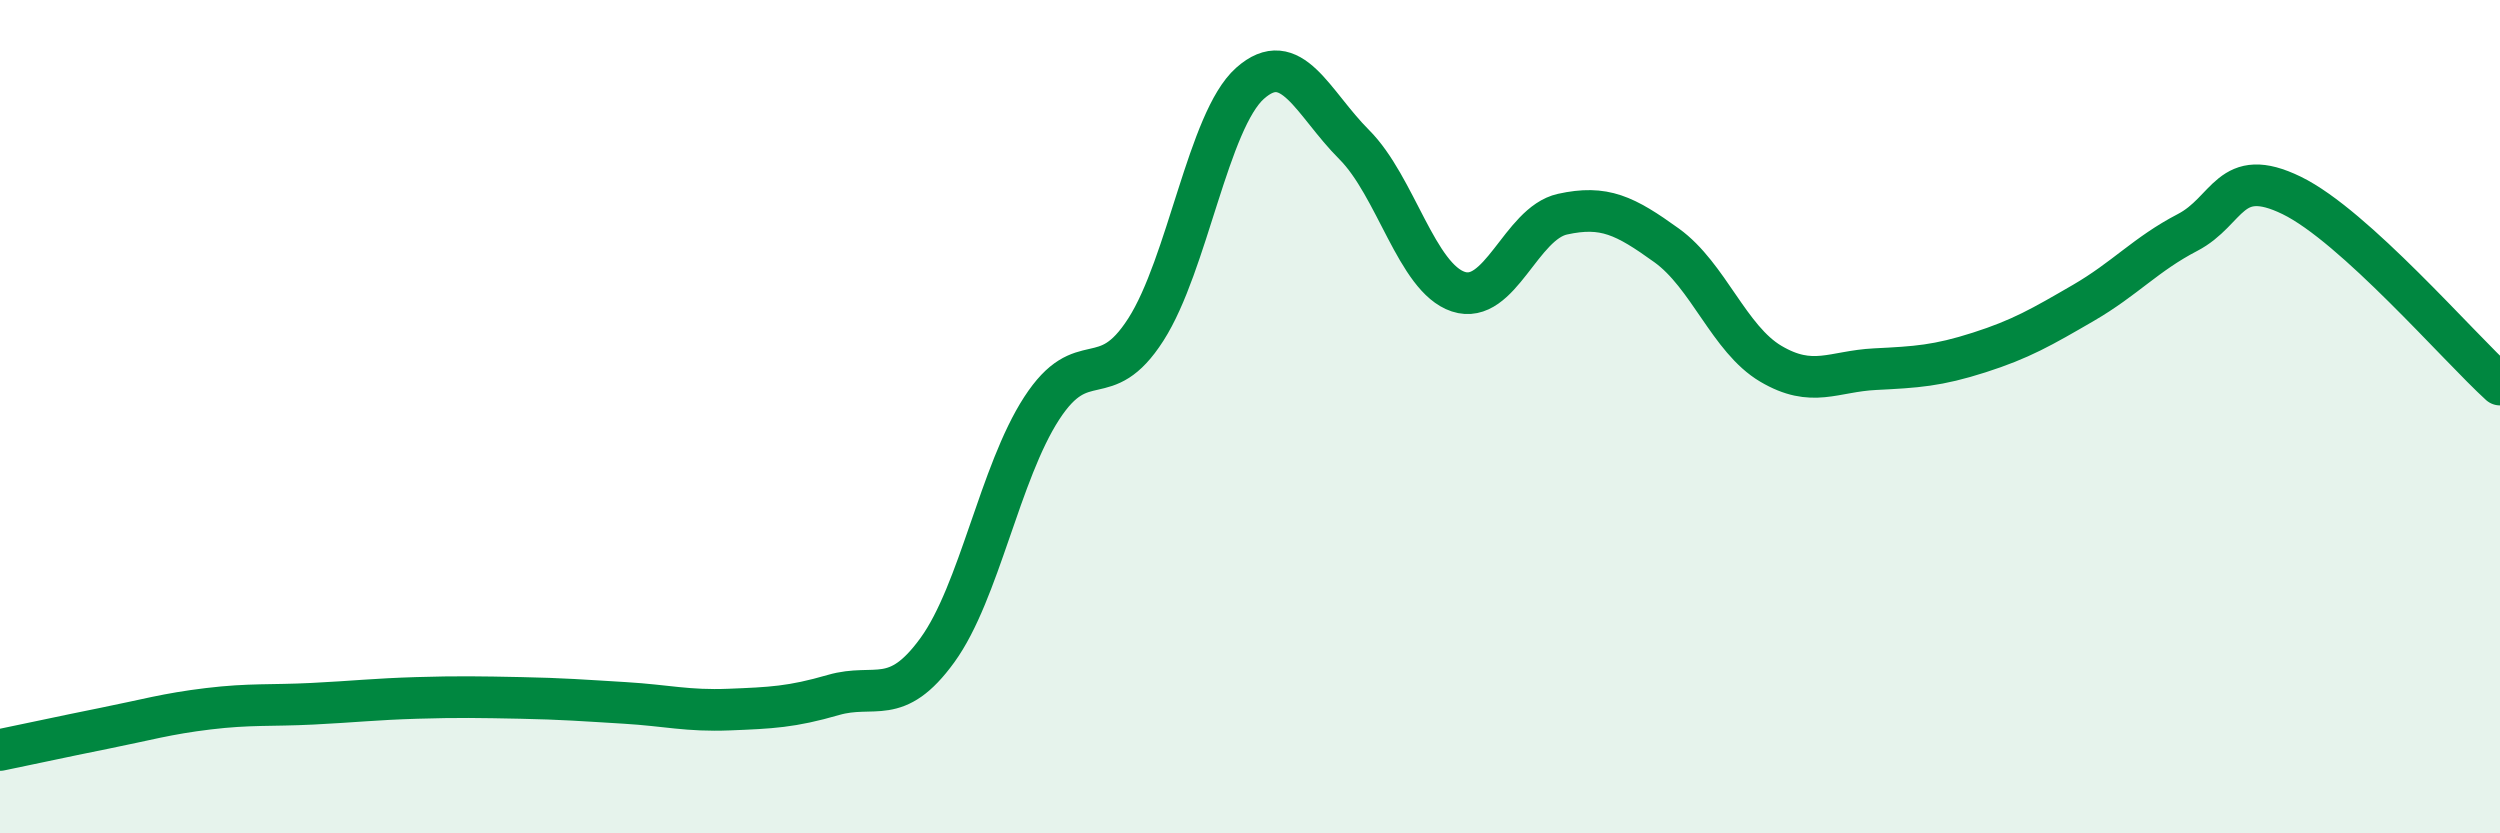 
    <svg width="60" height="20" viewBox="0 0 60 20" xmlns="http://www.w3.org/2000/svg">
      <path
        d="M 0,18 C 0.5,17.9 1.5,17.68 2.5,17.48 C 3.5,17.28 4,17.13 5,17.01 C 6,16.89 6.5,16.94 7.5,16.89 C 8.5,16.84 9,16.78 10,16.75 C 11,16.72 11.5,16.73 12.5,16.75 C 13.5,16.77 14,16.81 15,16.87 C 16,16.93 16.5,17.07 17.5,17.03 C 18.5,16.99 19,16.97 20,16.68 C 21,16.39 21.5,16.98 22.5,15.6 C 23.5,14.22 24,11.34 25,9.8 C 26,8.26 26.5,9.47 27.5,7.91 C 28.5,6.35 29,2.89 30,2 C 31,1.11 31.5,2.47 32.5,3.47 C 33.5,4.47 34,6.67 35,7 C 36,7.33 36.5,5.36 37.5,5.14 C 38.5,4.92 39,5.17 40,5.89 C 41,6.61 41.5,8.14 42.5,8.73 C 43.5,9.32 44,8.91 45,8.86 C 46,8.81 46.5,8.78 47.5,8.46 C 48.5,8.14 49,7.85 50,7.27 C 51,6.69 51.5,6.1 52.5,5.58 C 53.5,5.06 53.5,3.96 55,4.69 C 56.5,5.42 59,8.32 60,9.23L60 20L0 20Z"
        fill="#008740"
        opacity="0.1"
        stroke-linecap="round"
        stroke-linejoin="round"
      />
      <path
        d="M 0,18 C 0.5,17.9 1.5,17.68 2.5,17.48 C 3.5,17.28 4,17.13 5,17.01 C 6,16.89 6.5,16.94 7.5,16.89 C 8.5,16.84 9,16.78 10,16.75 C 11,16.72 11.5,16.73 12.5,16.75 C 13.5,16.77 14,16.81 15,16.87 C 16,16.93 16.5,17.07 17.5,17.03 C 18.5,16.99 19,16.97 20,16.68 C 21,16.39 21.5,16.98 22.5,15.6 C 23.5,14.22 24,11.34 25,9.8 C 26,8.26 26.5,9.47 27.5,7.91 C 28.5,6.35 29,2.89 30,2 C 31,1.11 31.5,2.47 32.5,3.47 C 33.5,4.47 34,6.67 35,7 C 36,7.33 36.5,5.36 37.5,5.14 C 38.5,4.92 39,5.17 40,5.89 C 41,6.61 41.5,8.14 42.5,8.73 C 43.5,9.32 44,8.91 45,8.86 C 46,8.81 46.5,8.78 47.5,8.46 C 48.5,8.14 49,7.85 50,7.27 C 51,6.69 51.5,6.1 52.5,5.58 C 53.5,5.06 53.5,3.96 55,4.69 C 56.5,5.42 59,8.32 60,9.23"
        stroke="#008740"
        stroke-width="1"
        fill="none"
        stroke-linecap="round"
        stroke-linejoin="round"
      />
    </svg>
  